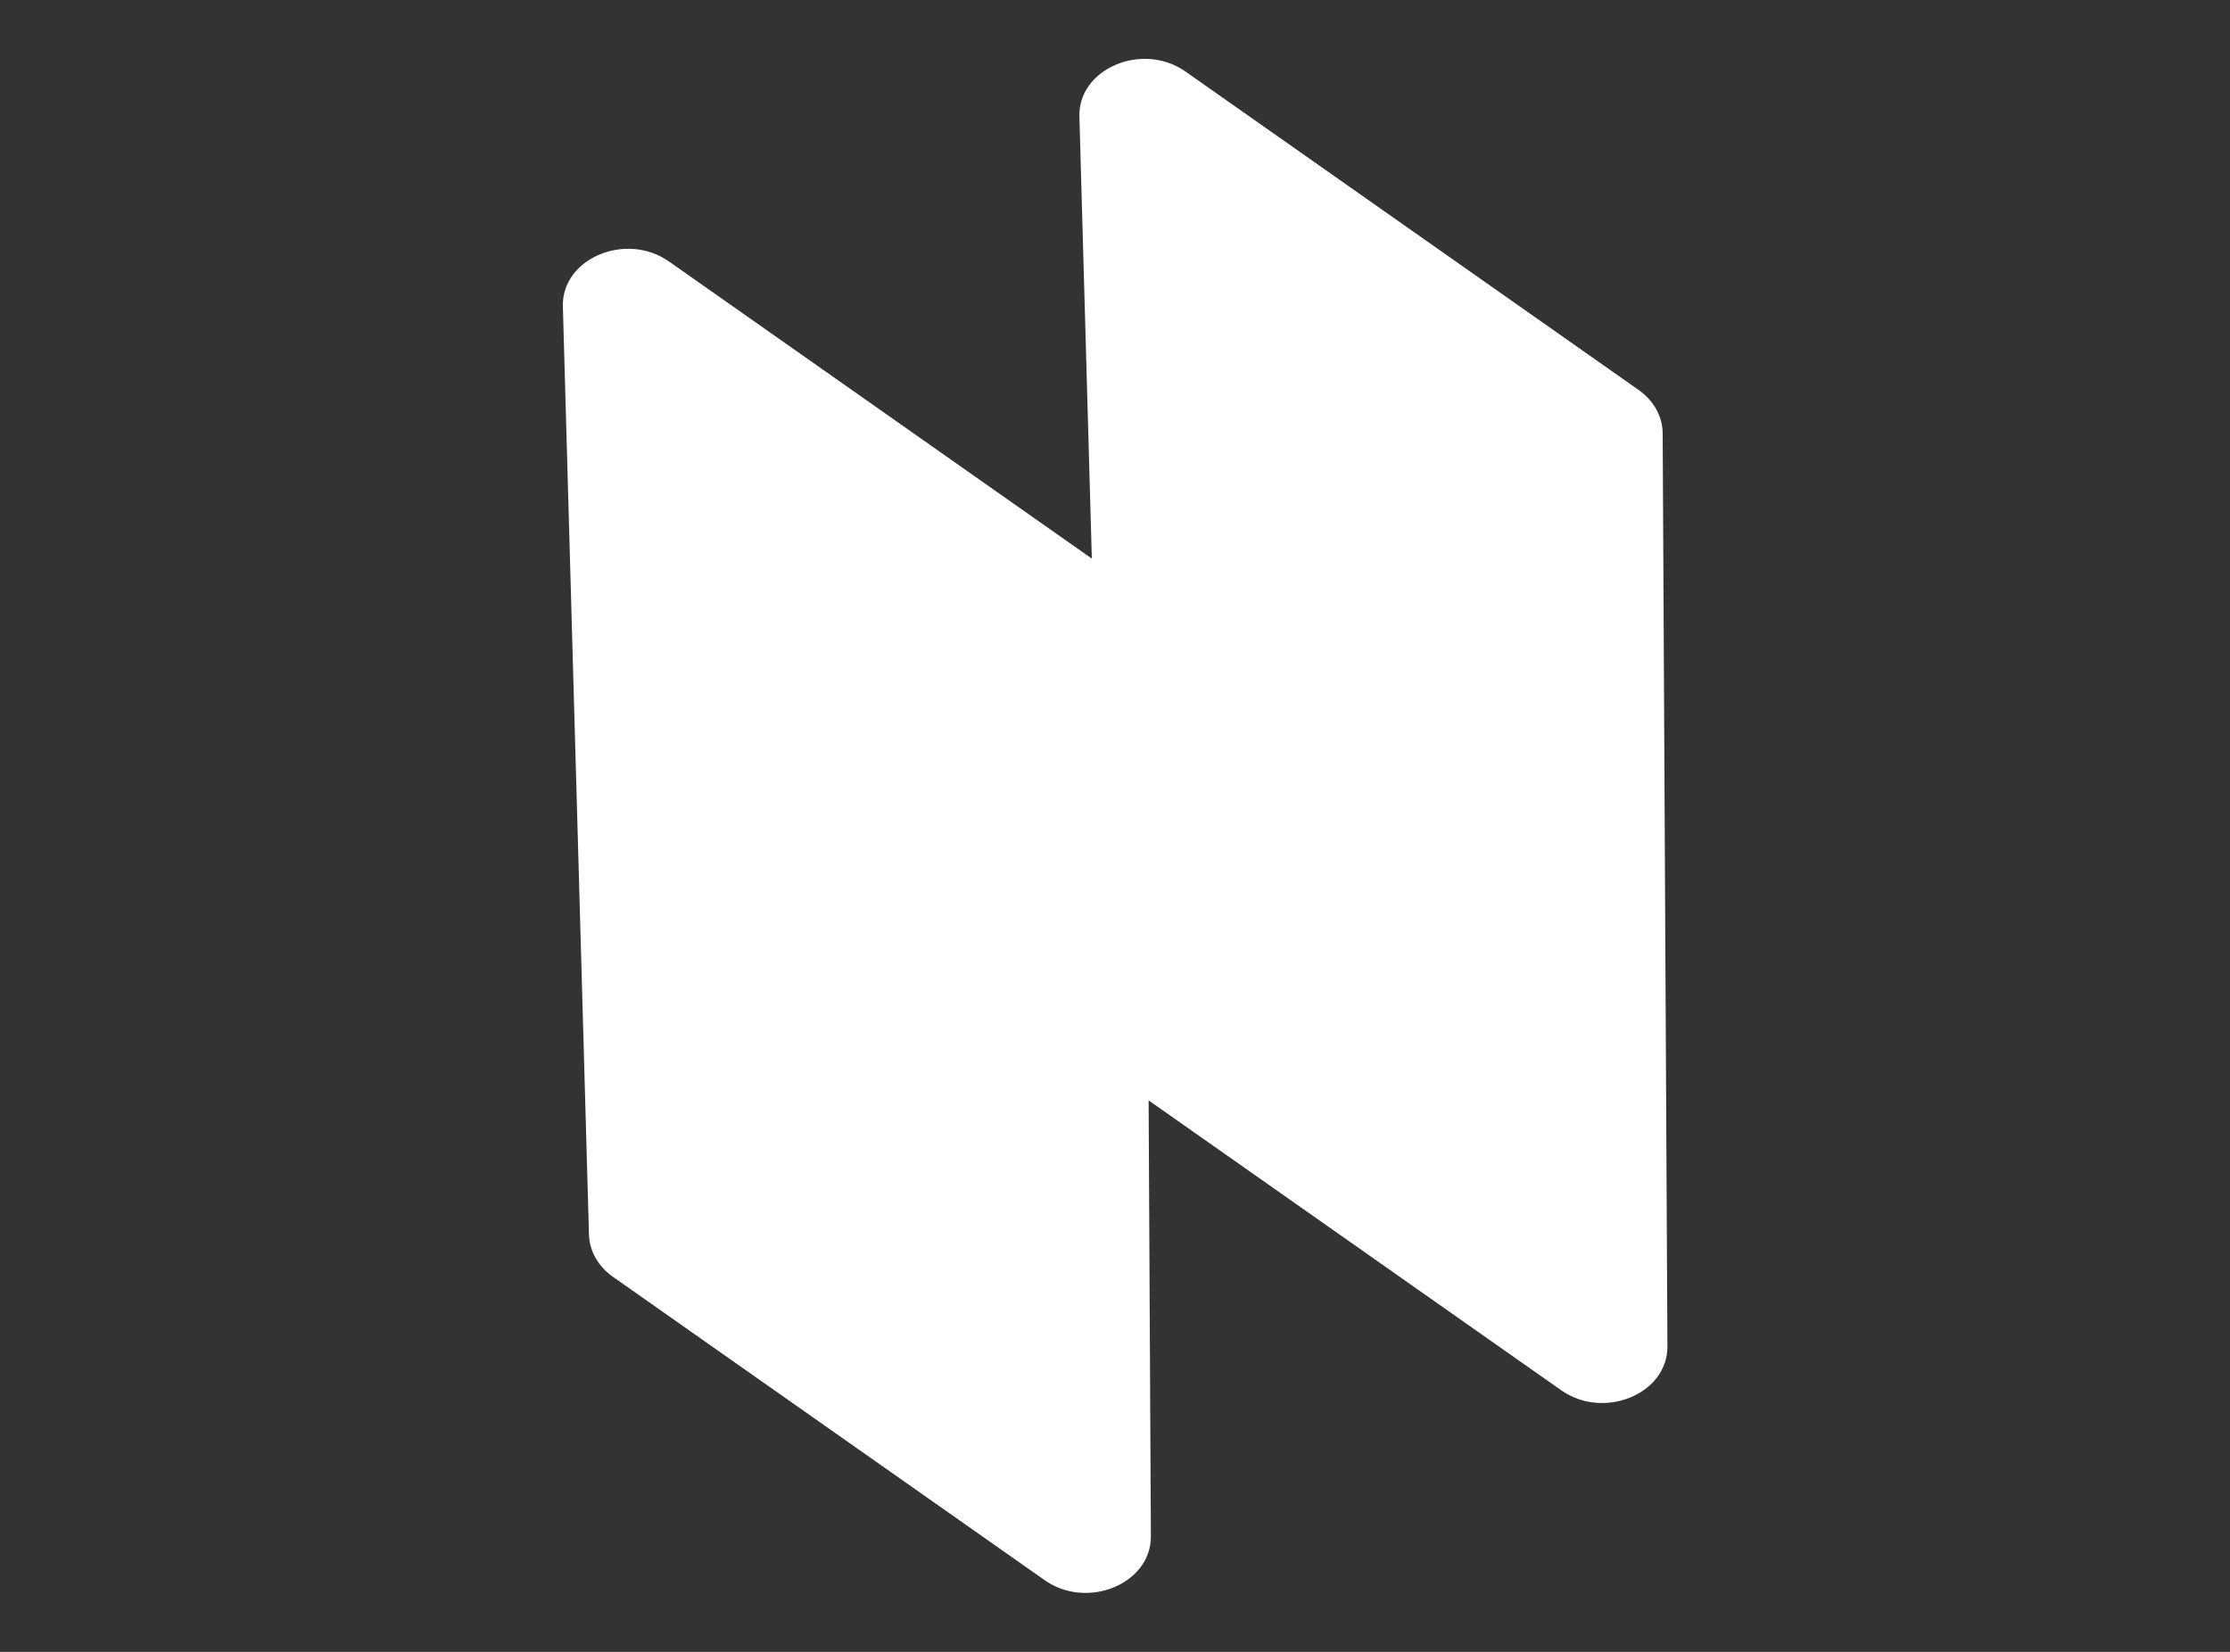 <svg width="54" height="40" viewBox="0 0 54 40" fill="none" xmlns="http://www.w3.org/2000/svg">
<rect x="0" y="0" width="54" height="40" fill="#333333" stroke="none"/>
<path d="M14.844 30.919L25.299 38.265C26.331 38.99 27.875 38.352 27.869 37.203L27.754 15.092C27.752 14.684 27.538 14.299 27.172 14.042L16.2 6.332C15.156 5.599 13.597 6.26 13.63 7.422L14.262 29.896C14.274 30.294 14.486 30.668 14.844 30.919Z" fill="white"/>
<path d="M27.352 26.321L37.806 33.666C38.839 34.392 40.383 33.754 40.377 32.604L40.262 10.493C40.26 10.086 40.046 9.7 39.68 9.443L28.708 1.733C27.664 1 26.105 1.661 26.138 2.823L26.77 25.297C26.782 25.695 26.994 26.069 27.352 26.321Z" fill="white"/>
</svg>
